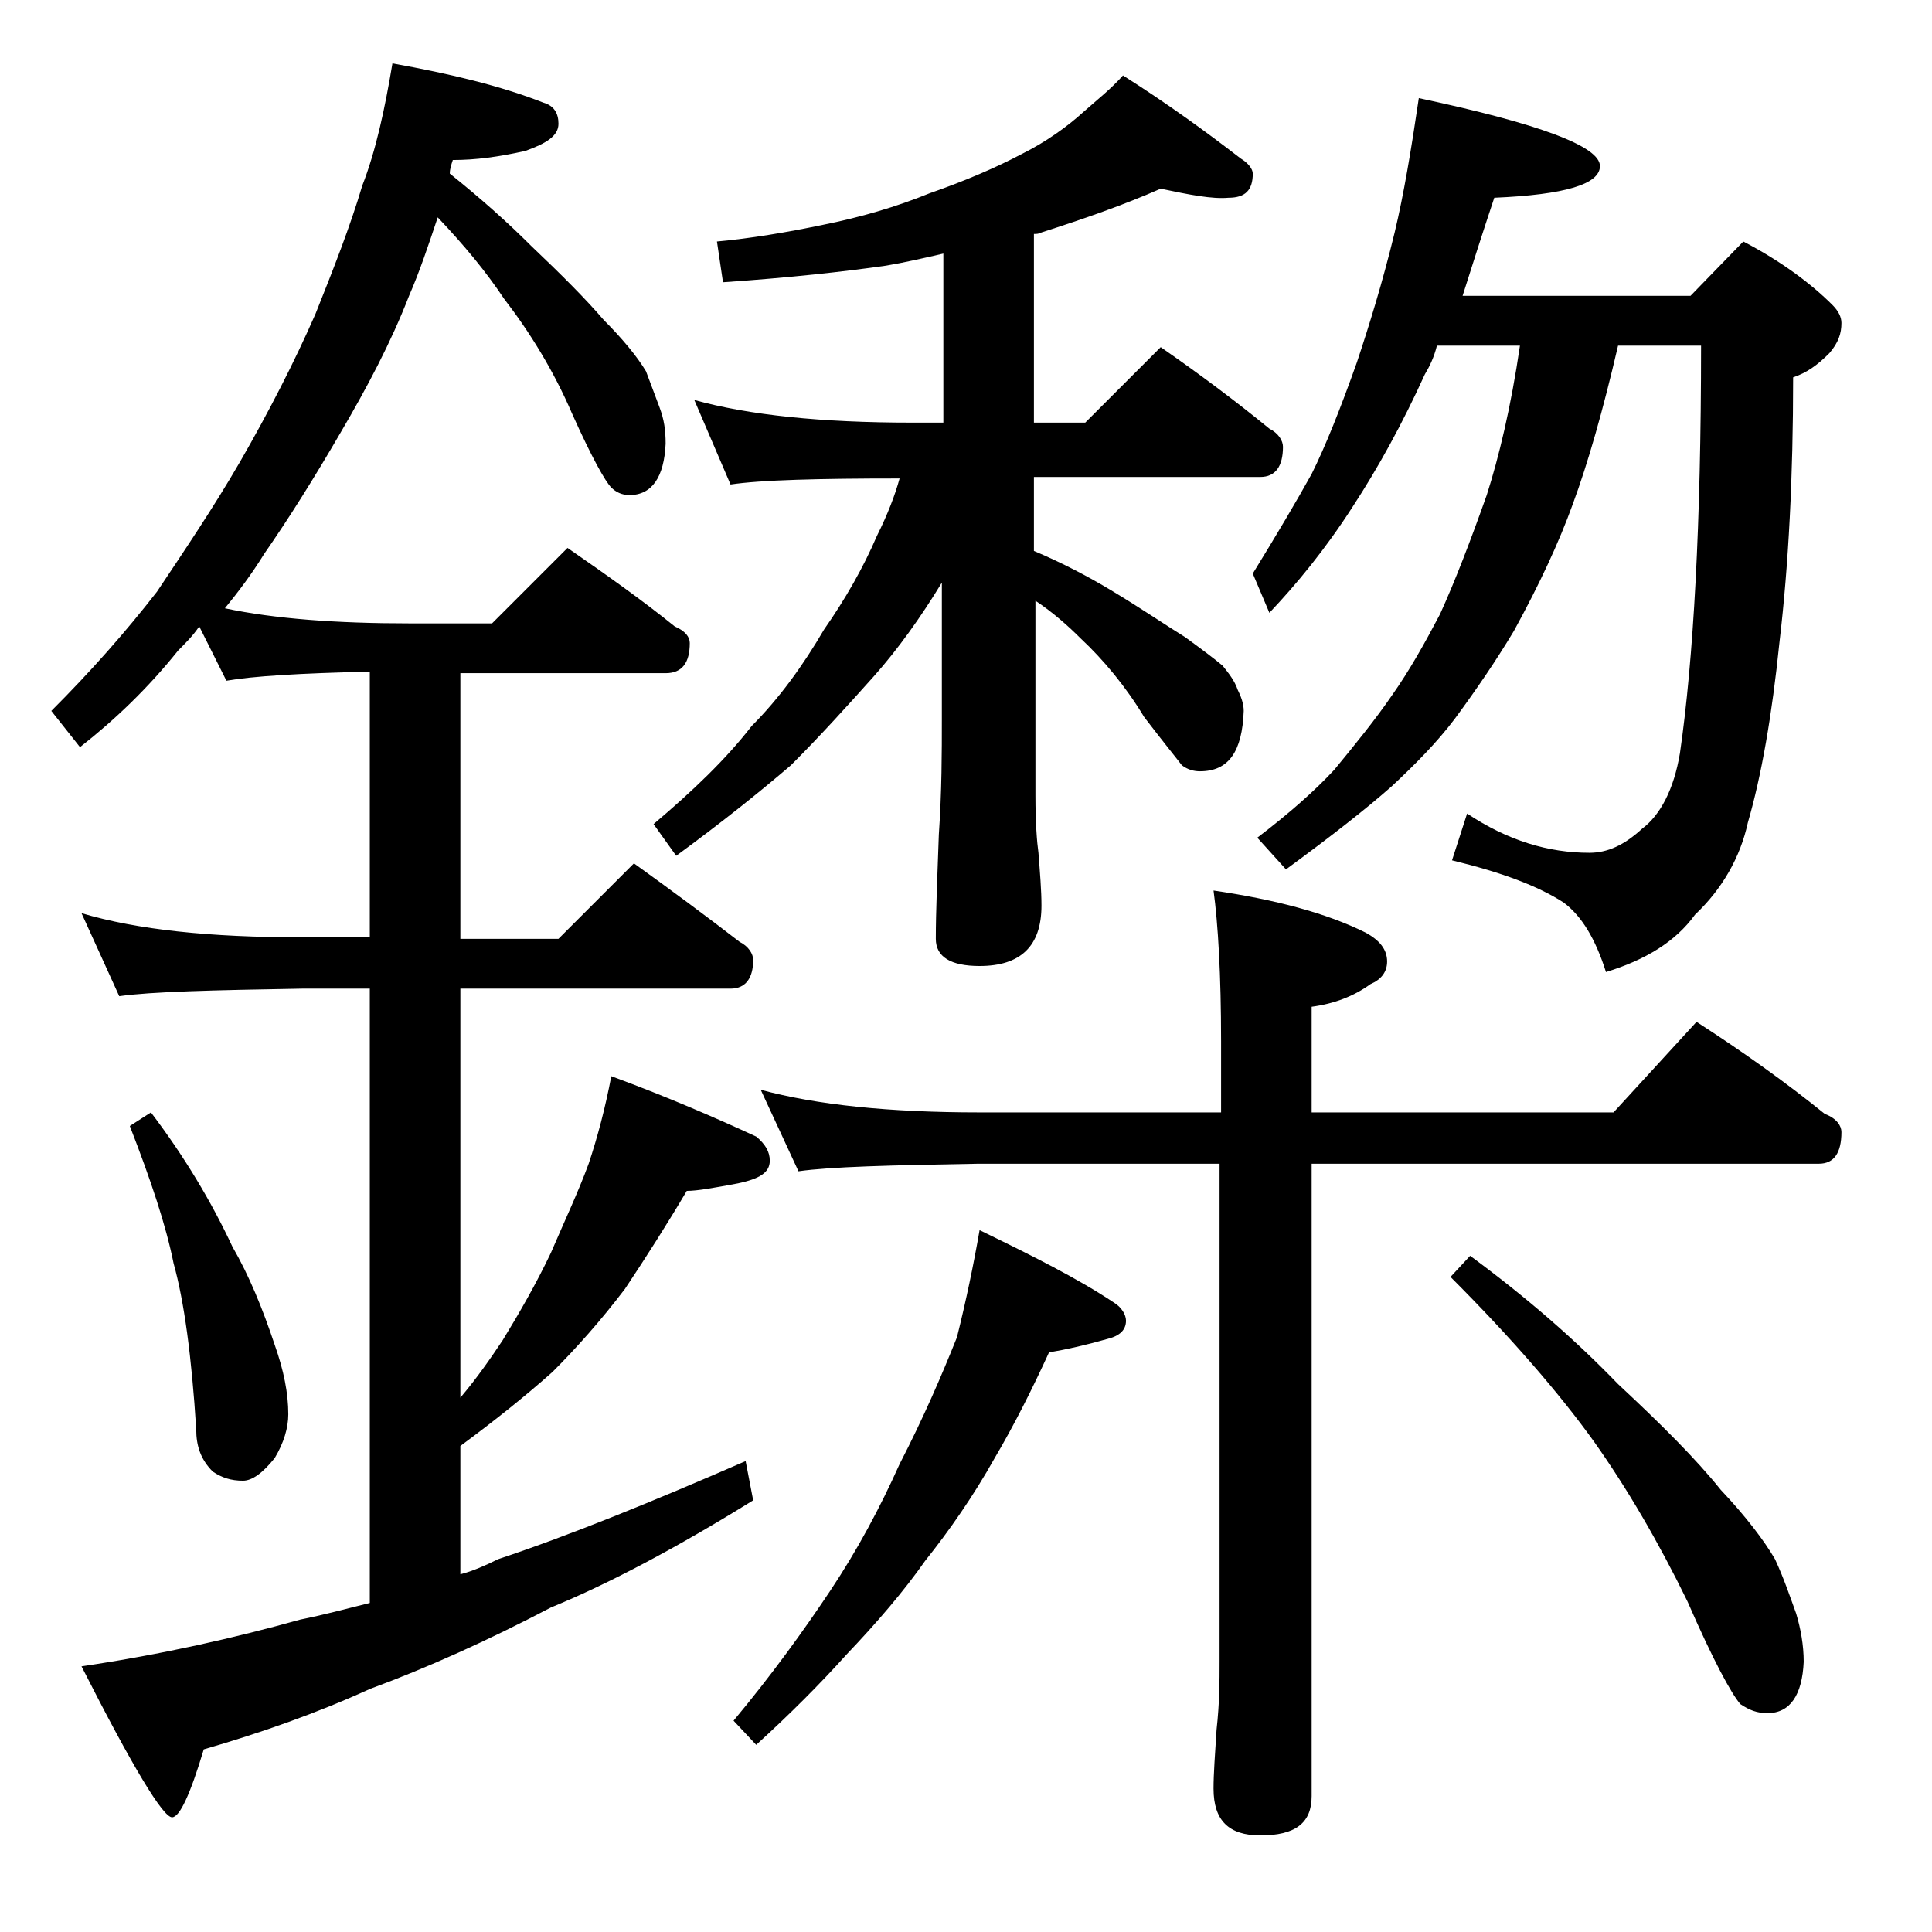 <?xml version="1.0" encoding="utf-8"?>
<!-- Generator: Adobe Illustrator 18.0.0, SVG Export Plug-In . SVG Version: 6.00 Build 0)  -->
<!DOCTYPE svg PUBLIC "-//W3C//DTD SVG 1.1//EN" "http://www.w3.org/Graphics/SVG/1.1/DTD/svg11.dtd">
<svg version="1.1" id="Layer_1" xmlns="http://www.w3.org/2000/svg" xmlns:xlink="http://www.w3.org/1999/xlink" x="0px" y="0px"
	 viewBox="0 0 128 128" enable-background="new 0 0 128 128" xml:space="preserve">
<path d="M26,4.2c3.9,0.7,7.2,1.5,10,2.6c0.7,0.2,1,0.7,1,1.4c0,0.8-0.8,1.3-2.2,1.8c-1.8,0.4-3.3,0.6-4.8,0.6
	c-0.1,0.3-0.2,0.6-0.2,0.9c2,1.6,3.8,3.2,5.4,4.8c2,1.9,3.6,3.5,4.8,4.9c1.2,1.2,2.2,2.4,2.8,3.4c0.3,0.8,0.6,1.6,0.9,2.4
	s0.4,1.5,0.4,2.4c-0.1,2.2-0.9,3.4-2.4,3.4c-0.5,0-0.9-0.2-1.2-0.5c-0.4-0.4-1.3-2-2.6-4.9c-1.2-2.8-2.8-5.4-4.5-7.6
	c-1.2-1.8-2.6-3.5-4.4-5.4c-0.6,1.8-1.2,3.6-1.9,5.2c-1.2,3.1-2.8,6.1-4.5,9c-1.8,3.1-3.5,5.8-5.1,8.1c-0.8,1.3-1.7,2.5-2.6,3.6
	c3.3,0.7,7.4,1,12.2,1h5.5l5-5c2.6,1.8,5,3.5,7.1,5.2c0.7,0.3,1,0.7,1,1.1c0,1.3-0.5,2-1.6,2H30.5v17.6H37l5-5
	c2.5,1.8,4.8,3.5,7,5.2c0.6,0.3,0.9,0.8,0.9,1.2c0,1.2-0.5,1.9-1.5,1.9H30.5v27.1c1.1-1.3,2-2.6,2.8-3.8c1.1-1.8,2.2-3.7,3.2-5.8
	c0.9-2.1,1.8-4,2.5-5.9c0.6-1.8,1.1-3.7,1.5-5.8c3.8,1.4,7,2.8,9.6,4c0.6,0.5,0.9,1,0.9,1.6c0,0.8-0.7,1.2-2.1,1.5
	c-1.6,0.3-2.7,0.5-3.4,0.5c-1.3,2.2-2.7,4.4-4.1,6.5c-1.6,2.1-3.2,3.9-4.8,5.5c-1.8,1.6-3.8,3.2-6.1,4.9v8.5c0.8-0.2,1.7-0.6,2.5-1
	c4.8-1.6,10.2-3.8,16.4-6.5l0.5,2.6c-5,3.1-9.5,5.5-13.4,7.1c-4.2,2.2-8.2,4-12,5.4c-3.5,1.6-7.2,2.9-11,4c-0.9,3-1.6,4.5-2.1,4.5
	c-0.6,0-2.6-3.3-6-10c5.4-0.8,10.2-1.9,14.5-3.1c1.5-0.3,3-0.7,4.6-1.1V65.5H20c-5.9,0.1-10,0.2-12.1,0.5l-2.5-5.5
	c3.7,1.1,8.5,1.6,14.6,1.6h4.5V44.5c-4.6,0.1-7.8,0.3-9.5,0.6l-1.8-3.6c-0.4,0.6-0.9,1.1-1.4,1.6c-2,2.5-4.2,4.6-6.5,6.4l-1.9-2.4
	c2.6-2.6,4.9-5.2,7-7.9c1.8-2.7,3.7-5.5,5.5-8.6c1.9-3.3,3.6-6.6,5-9.8c1.2-3,2.3-5.8,3.1-8.5C24.9,10,25.5,7.2,26,4.2z M10,73.7
	c2.2,2.9,4,5.9,5.4,8.9c1.1,1.9,2,4.1,2.8,6.5c0.6,1.7,0.9,3.2,0.9,4.6c0,0.9-0.3,1.9-0.9,2.9c-0.8,1-1.5,1.5-2.1,1.5
	c-0.8,0-1.4-0.2-2-0.6c-0.8-0.8-1.1-1.7-1.1-2.8c-0.3-4.8-0.8-8.5-1.5-11c-0.5-2.5-1.5-5.5-2.9-9.1L10,73.7z M76.9,12.5
	c-2.5,1.1-5.1,2-7.9,2.9c-0.2,0.1-0.3,0.1-0.5,0.1V28h3.4l5-5c2.6,1.8,5,3.6,7.2,5.4c0.6,0.3,0.9,0.8,0.9,1.2c0,1.3-0.5,2-1.5,2h-15
	v4.9c1.9,0.8,3.6,1.7,5.1,2.6c2,1.2,3.6,2.3,4.9,3.1c1.1,0.8,1.9,1.4,2.5,1.9c0.4,0.5,0.8,1,1,1.6c0.2,0.4,0.4,0.9,0.4,1.4
	c-0.1,2.7-1,4-2.9,4c-0.4,0-0.8-0.1-1.2-0.4c-0.3-0.4-1.2-1.5-2.5-3.2c-1.2-2-2.7-3.8-4.2-5.2c-0.8-0.8-1.8-1.7-3-2.5v12.9
	c0,1.8,0.1,3.1,0.2,3.8C68.9,57.8,69,59,69,60c0,2.7-1.4,4-4.1,4C63,64,62,63.4,62,62.2c0-1.8,0.1-4.1,0.2-6.9
	c0.2-2.9,0.2-5.5,0.2-7.6v-9.1c-1.4,2.3-2.9,4.4-4.5,6.2c-1.7,1.9-3.5,3.9-5.5,5.9c-2.1,1.8-4.6,3.8-7.6,6l-1.5-2.1
	c2.6-2.2,4.8-4.3,6.5-6.5c1.8-1.8,3.4-4,4.8-6.4c1.4-2,2.6-4.1,3.5-6.2c0.7-1.4,1.2-2.7,1.5-3.8c-5.4,0-9.2,0.1-11.2,0.4L46,26.5
	c3.6,1,8.4,1.5,14.4,1.5h2.1V16.8c-1.3,0.3-2.6,0.6-3.8,0.8c-2.8,0.4-6.4,0.8-10.8,1.1L47.5,16c2.2-0.2,4.6-0.6,7-1.1
	c2.5-0.5,4.9-1.2,7.1-2.1c2.3-0.8,4.4-1.7,6.1-2.6c1.6-0.8,3-1.8,4.1-2.8c0.9-0.8,1.8-1.5,2.6-2.4c3,1.9,5.6,3.8,7.8,5.5
	c0.5,0.3,0.8,0.7,0.8,1c0,1.1-0.5,1.6-1.6,1.6C80.3,13.2,78.8,12.9,76.9,12.5z M64.9,81.5c3.5,1.7,6.5,3.2,8.9,4.8
	c0.5,0.3,0.8,0.8,0.8,1.2c0,0.6-0.4,1-1.2,1.2c-1.4,0.4-2.7,0.7-3.9,0.9c-1.1,2.4-2.3,4.8-3.6,7c-1.4,2.5-3,4.8-4.6,6.8
	c-1.4,2-3.2,4.1-5.2,6.2c-1.8,2-3.8,4-6,6l-1.5-1.6c2.5-3,4.6-5.9,6.4-8.6s3.3-5.5,4.6-8.4c1.6-3.1,2.8-5.9,3.8-8.4
	C64,86.2,64.5,83.8,64.9,81.5z M50.4,72.2c3.7,1,8.5,1.5,14.5,1.5h16V69c0-4.4-0.2-7.8-0.5-10c4.1,0.6,7.5,1.5,10.1,2.8
	c0.9,0.5,1.4,1.1,1.4,1.9c0,0.7-0.4,1.2-1.1,1.5c-1.1,0.8-2.4,1.3-3.9,1.5v7h20l5.5-6c3.1,2,5.9,4,8.5,6.1c0.8,0.3,1.1,0.8,1.1,1.2
	c0,1.4-0.5,2.1-1.5,2.1H86.9V119c0,1.8-1.1,2.6-3.4,2.6c-2.1,0-3.1-1-3.1-3.1c0-1,0.1-2.3,0.2-3.9c0.2-1.8,0.2-3.2,0.2-4.5v-33h-16
	c-5.8,0.1-9.8,0.2-11.9,0.5L50.4,72.2z M94,6.5c8,1.7,12,3.2,12,4.5c0,1.2-2.3,1.9-7,2.1c-0.8,2.4-1.5,4.6-2.1,6.5H112l3.5-3.6
	c2.5,1.3,4.5,2.8,5.9,4.2c0.4,0.4,0.6,0.8,0.6,1.2c0,0.7-0.2,1.3-0.8,2c-0.8,0.8-1.5,1.3-2.4,1.6c0,6.6-0.3,12.4-0.9,17.5
	c-0.5,4.9-1.2,8.9-2.1,12c-0.5,2.3-1.7,4.4-3.5,6.1c-1.3,1.8-3.3,3-5.9,3.8c-0.7-2.2-1.6-3.7-2.8-4.6c-1.7-1.1-4.1-2-7.4-2.8l1-3.1
	c2.7,1.8,5.4,2.6,8.1,2.6c1.2,0,2.3-0.5,3.5-1.6c1.2-0.9,2.1-2.6,2.5-5c0.9-6.2,1.4-15.2,1.4-27h-5.5c-1,4.3-2,7.8-3,10.5
	c-0.9,2.5-2.2,5.3-3.9,8.4c-1.2,2-2.5,3.9-3.9,5.8c-1.2,1.6-2.7,3.1-4.2,4.5c-1.7,1.5-4,3.3-7,5.5l-1.9-2.1c2.1-1.6,3.8-3.1,5.1-4.5
	c1.4-1.7,2.7-3.3,3.8-4.9c1.2-1.7,2.2-3.5,3.2-5.4c1-2.2,2-4.8,3.1-7.9c0.8-2.5,1.6-5.8,2.2-9.9h-5.5c-0.2,0.8-0.5,1.4-0.8,1.9
	c-1.5,3.3-3.1,6.2-4.8,8.8c-1.8,2.8-3.7,5.1-5.5,7L83,38c1.6-2.6,2.9-4.8,3.9-6.6c0.9-1.8,1.9-4.3,3-7.4c0.8-2.4,1.7-5.3,2.5-8.6
	C93,12.9,93.5,9.9,94,6.5z M97.4,83.2c3.8,2.8,7,5.6,9.8,8.5c2.9,2.7,5.2,5,6.8,7c1.7,1.8,2.9,3.4,3.6,4.6c0.6,1.3,1,2.5,1.4,3.6
	c0.3,1,0.5,2.1,0.5,3.2c-0.1,2.2-0.9,3.4-2.4,3.4c-0.7,0-1.2-0.2-1.8-0.6c-0.6-0.7-1.8-2.9-3.5-6.8c-1.9-3.9-4-7.5-6.2-10.6
	c-2.3-3.2-5.5-6.9-9.5-10.9L97.4,83.2z"/>
</svg>
